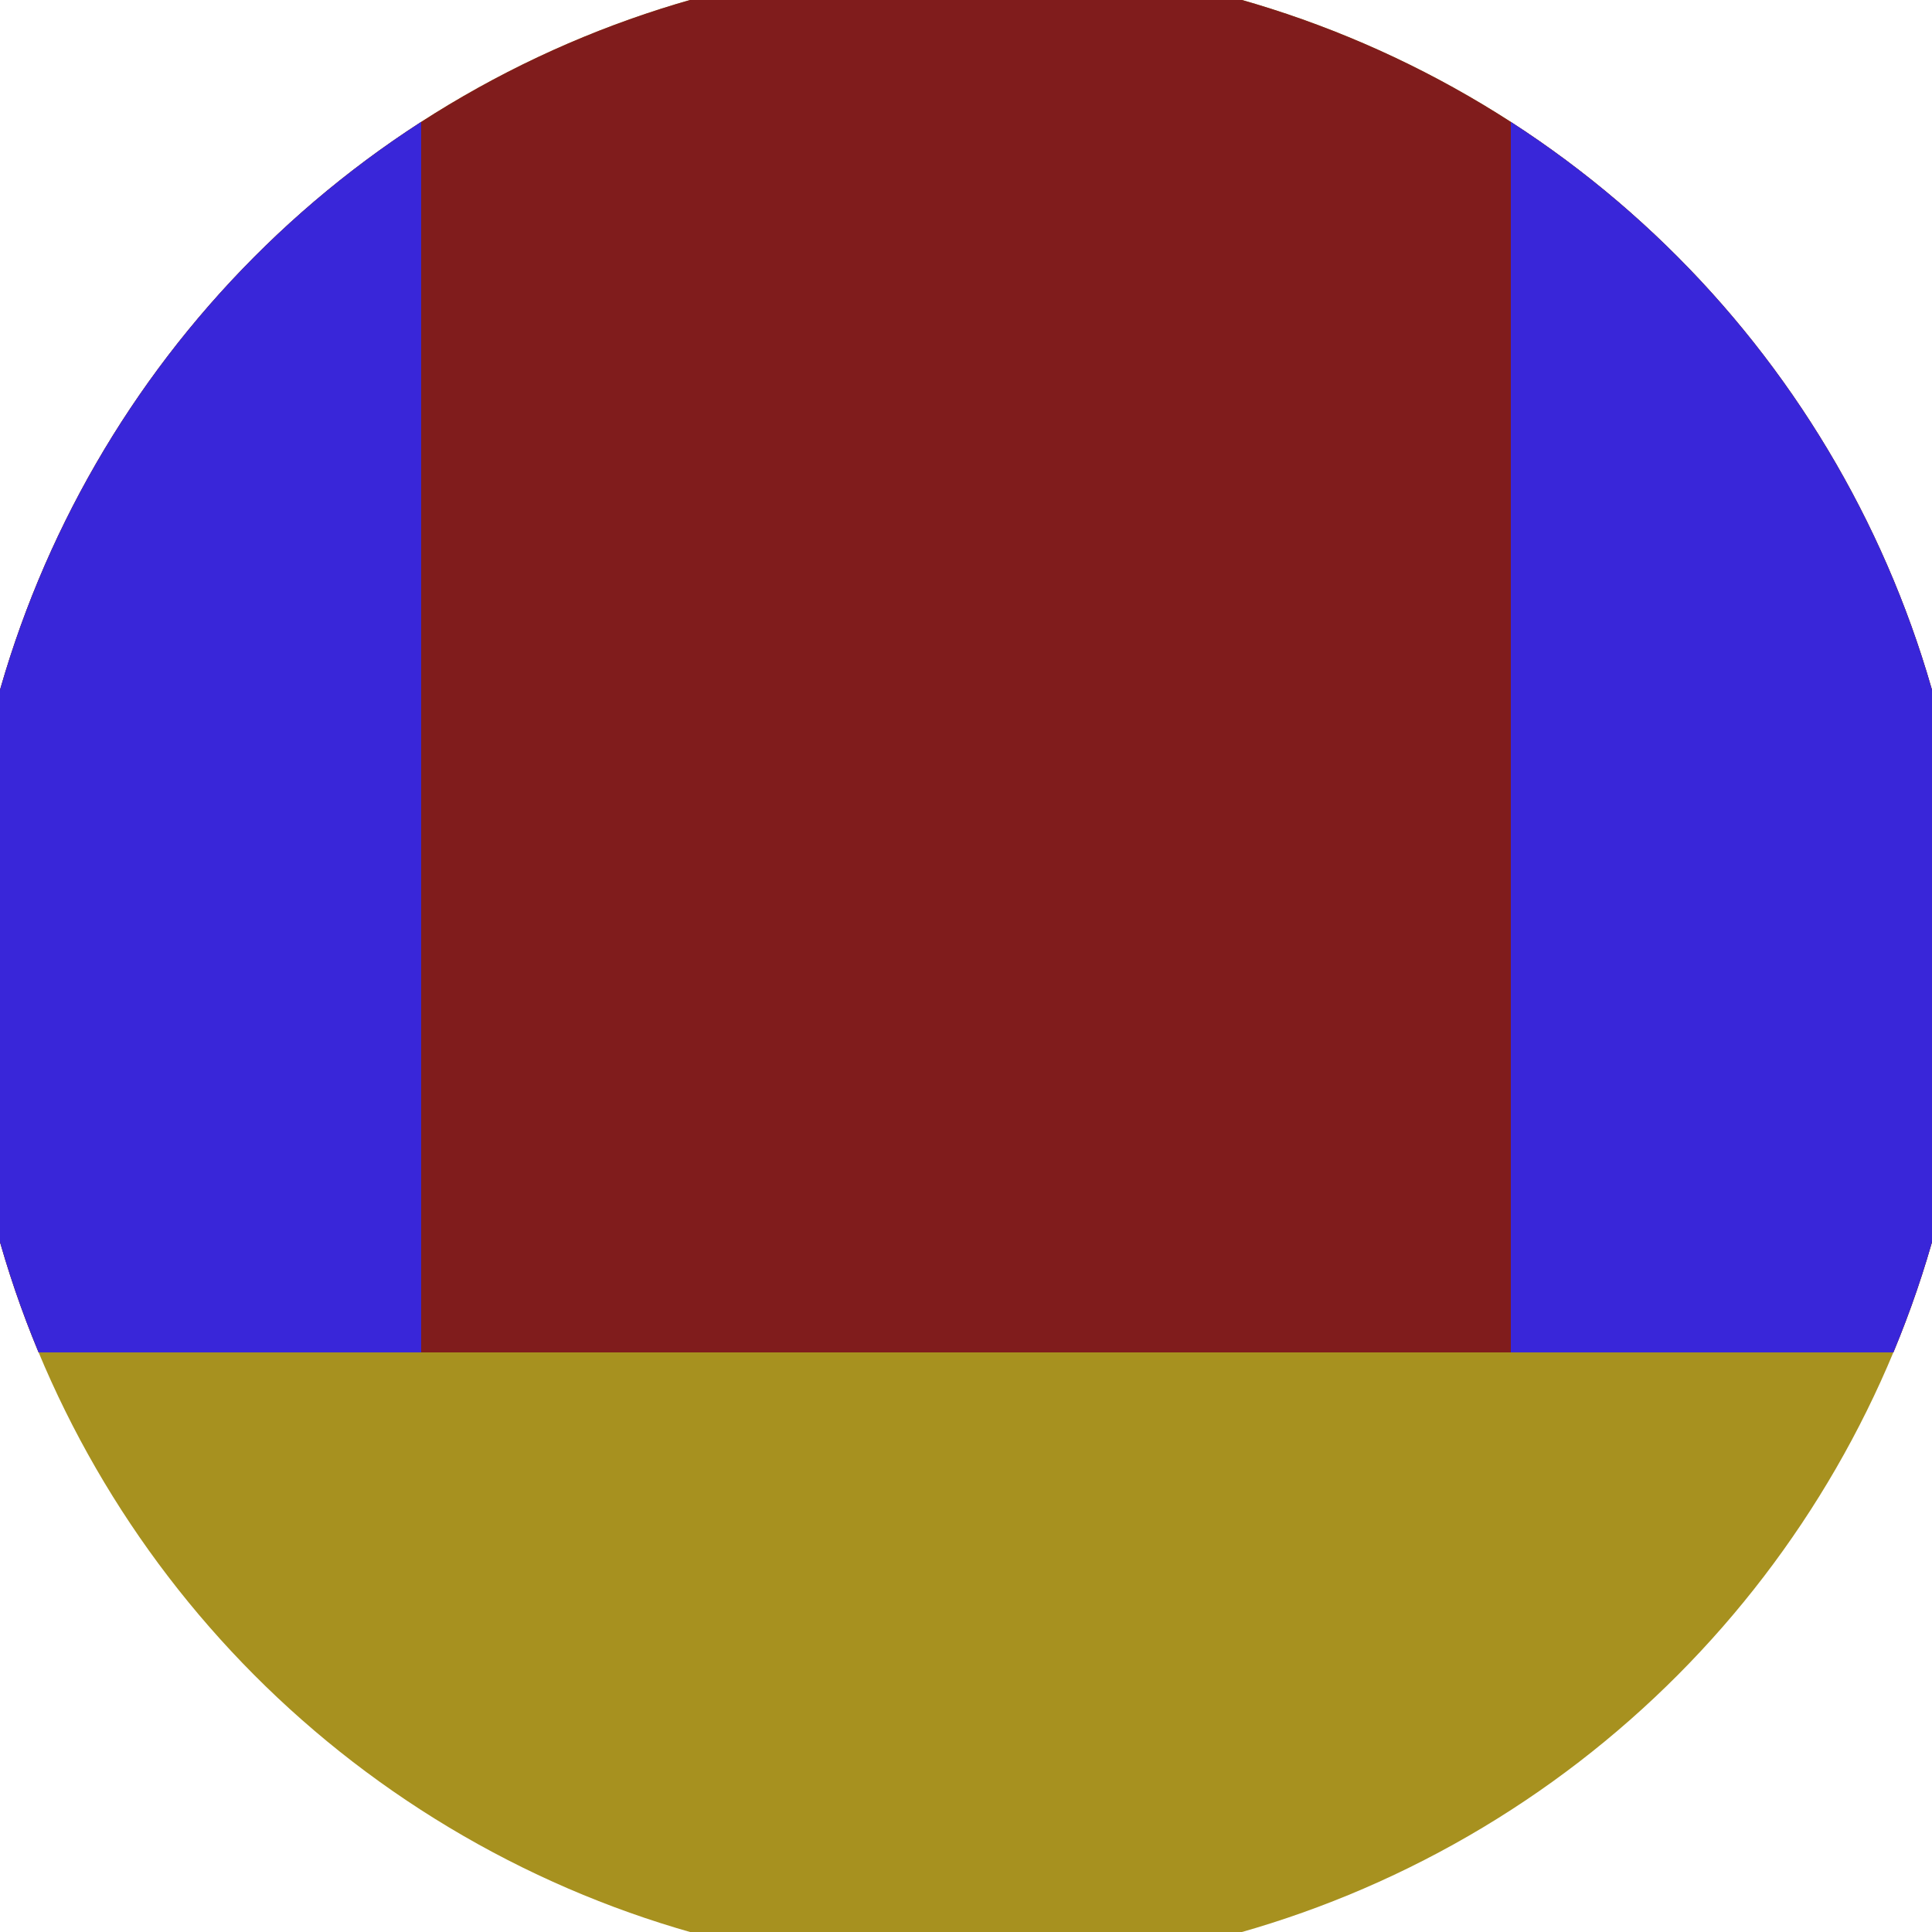 <svg xmlns="http://www.w3.org/2000/svg" width="128" height="128" viewBox="0 0 100 100" shape-rendering="geometricPrecision">
                            <defs>
                                <clipPath id="clip">
                                    <circle cx="50" cy="50" r="52" />
                                    <!--<rect x="0" y="0" width="100" height="100"/>-->
                                </clipPath>
                            </defs>
                            <g transform="rotate(180 50 50)">
                            <rect x="0" y="0" width="100" height="100" fill="#a7911f" clip-path="url(#clip)"/><path d="M 0 30 H 100 V 100 H 0 Z" fill="#801c1c" clip-path="url(#clip)"/><path d="M 0 30 H 21.8 V 100 H 0 Z
                          M 100 30 H 78.2 V 100 H 100 Z" fill="#3926d9" clip-path="url(#clip)"/></g></svg>